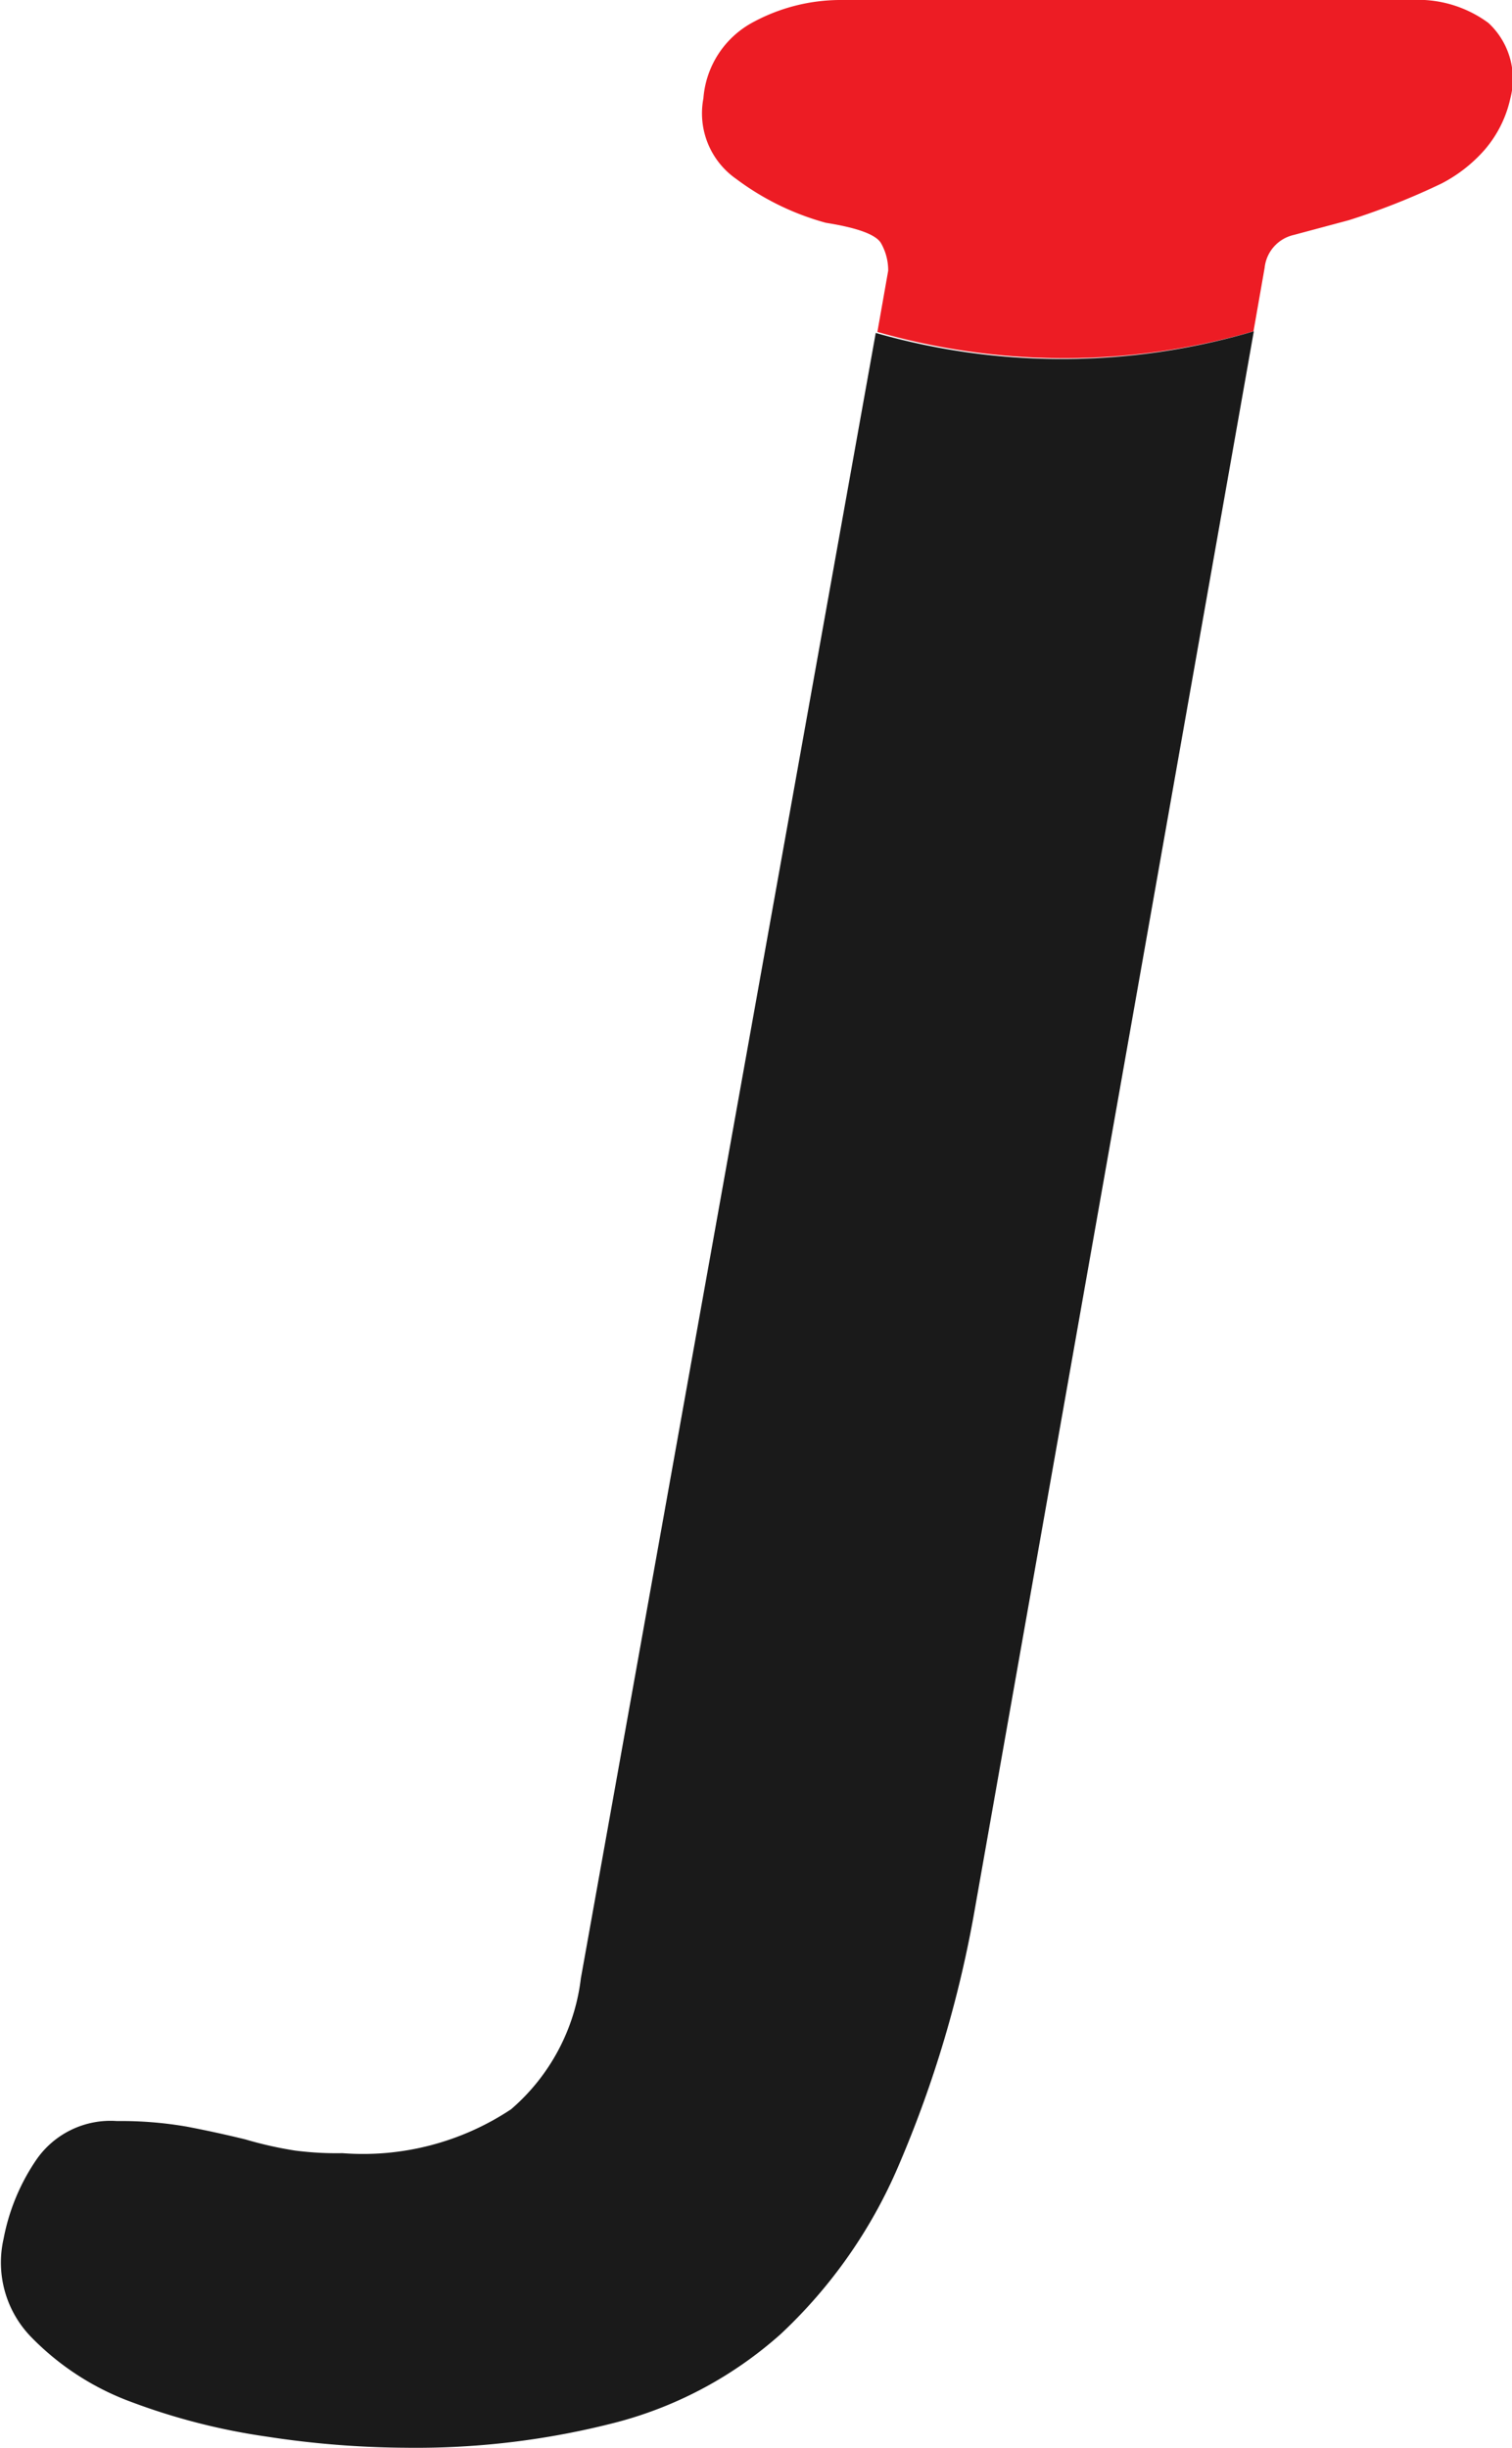 <svg xmlns="http://www.w3.org/2000/svg" viewBox="0 0 46.15 74.7"><title>j18</title><g data-name="&#x56FE;&#x5C42; 2"><g data-name="Layer 1"><path d="M38.26 10.11l.34-1.94a1.15 1.15 0 0 1 .89-1l1.68-.45A21.59 21.59 0 0 0 44 5.6a4.49 4.49 0 0 0 1.29-1A3.57 3.57 0 0 0 46.1 3a2.33 2.33 0 0 0-.67-2.3 3.62 3.62 0 0 0-2.35-.7H25.61A5.62 5.62 0 0 0 23 .67 2.88 2.88 0 0 0 21.47 3a2.44 2.44 0 0 0 1 2.46 8.13 8.13 0 0 0 2.74 1.34q1.45.23 1.68.62a1.68 1.68 0 0 1 .22.84l-.33 1.87a20.69 20.69 0 0 0 11.48-.02z" fill="#ed1c24"/><path d="M26.73 10.16l-9 50.21a6.25 6.25 0 0 1-2.13 4 8.17 8.17 0 0 1-5.15 1.34A9.79 9.79 0 0 1 9 65.63a11.74 11.74 0 0 1-1.51-.34q-.9-.22-1.79-.39a11.7 11.7 0 0 0-2.13-.17 2.75 2.75 0 0 0-2.46 1.18 6.38 6.38 0 0 0-1 2.41 3.26 3.26 0 0 0 .84 3A8.22 8.22 0 0 0 4 73.3a19.65 19.65 0 0 0 4.14 1.06 28.8 28.8 0 0 0 4.25.34 24.4 24.4 0 0 0 6.44-.78 12.17 12.17 0 0 0 5-2.69 15.18 15.18 0 0 0 3.58-5.1 35.08 35.08 0 0 0 2.35-7.9l8.51-48.12a20.69 20.69 0 0 1-11.54.05z" fill="#1a1a1a"/></g></g></svg>